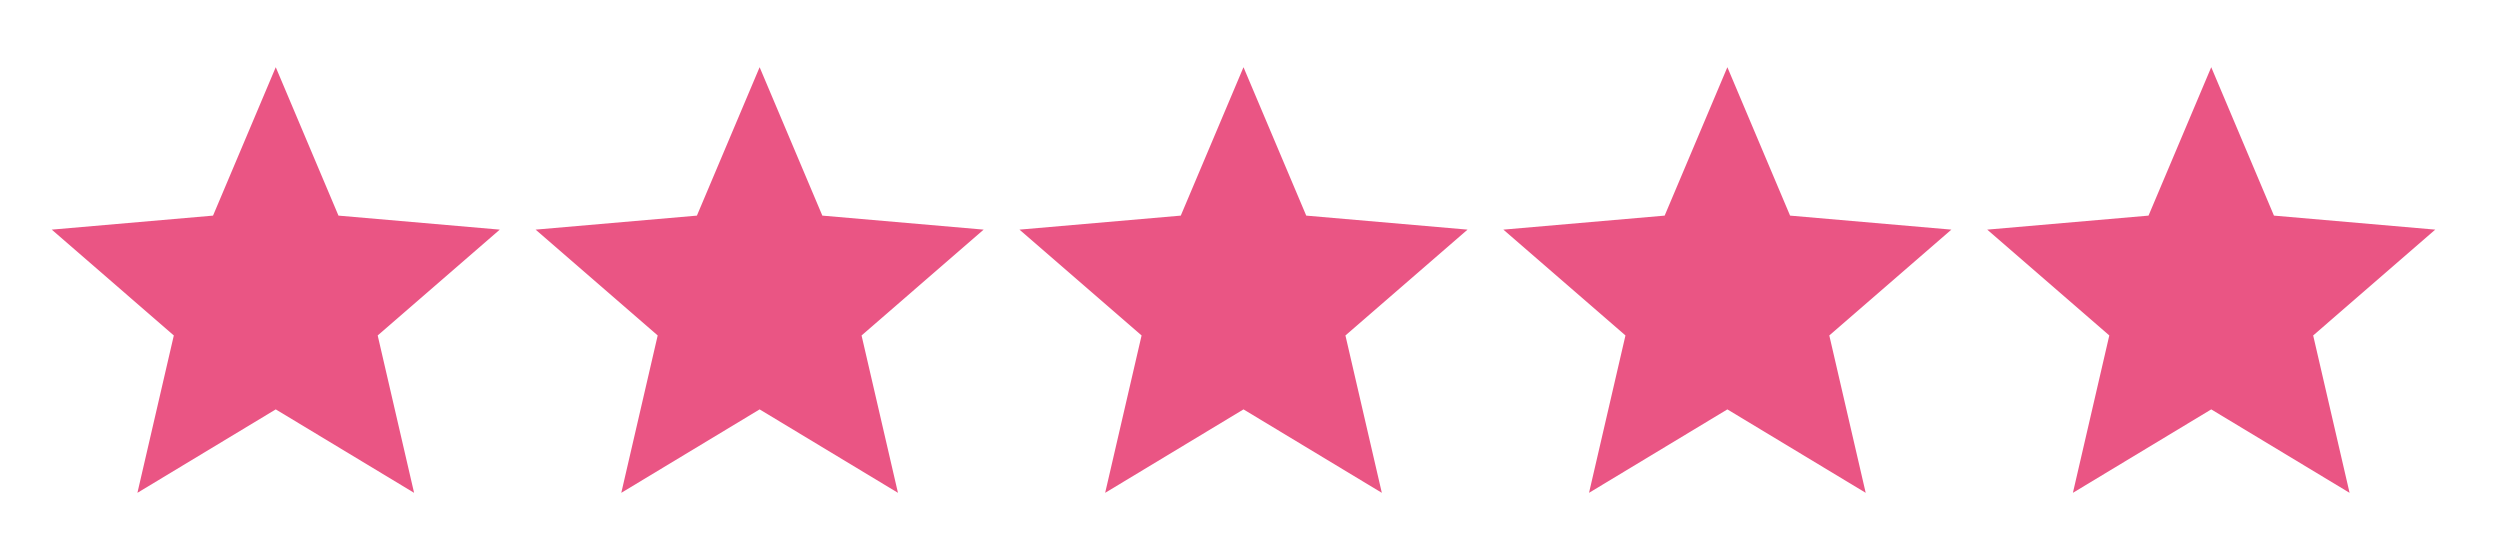 <svg width="93" height="20" viewBox="0 0 93 20" fill="none" xmlns="http://www.w3.org/2000/svg">
<path d="M5.112 18.333L6.466 12.479L1.925 8.542L7.925 8.021L10.258 2.5L12.591 8.021L18.591 8.542L14.05 12.479L15.404 18.333L10.258 15.229L5.112 18.333Z" fill="#EA5584"/>
<path d="M23.112 18.333L24.466 12.479L19.925 8.542L25.925 8.021L28.258 2.5L30.591 8.021L36.592 8.542L32.05 12.479L33.404 18.333L28.258 15.229L23.112 18.333Z" fill="#EA5584"/>
<path d="M41.112 18.333L42.467 12.479L37.925 8.542L43.925 8.021L46.258 2.5L48.592 8.021L54.592 8.542L50.05 12.479L51.404 18.333L46.258 15.229L41.112 18.333Z" fill="#EA5584"/>
<path d="M59.112 18.333L60.467 12.479L55.925 8.542L61.925 8.021L64.258 2.5L66.591 8.021L72.591 8.542L68.05 12.479L69.404 18.333L64.258 15.229L59.112 18.333Z" fill="#EA5584"/>
<path d="M77.112 18.333L78.466 12.479L73.925 8.542L79.925 8.021L82.258 2.5L84.591 8.021L90.591 8.542L86.05 12.479L87.404 18.333L82.258 15.229L77.112 18.333Z" fill="#EA5584"/>
</svg>
